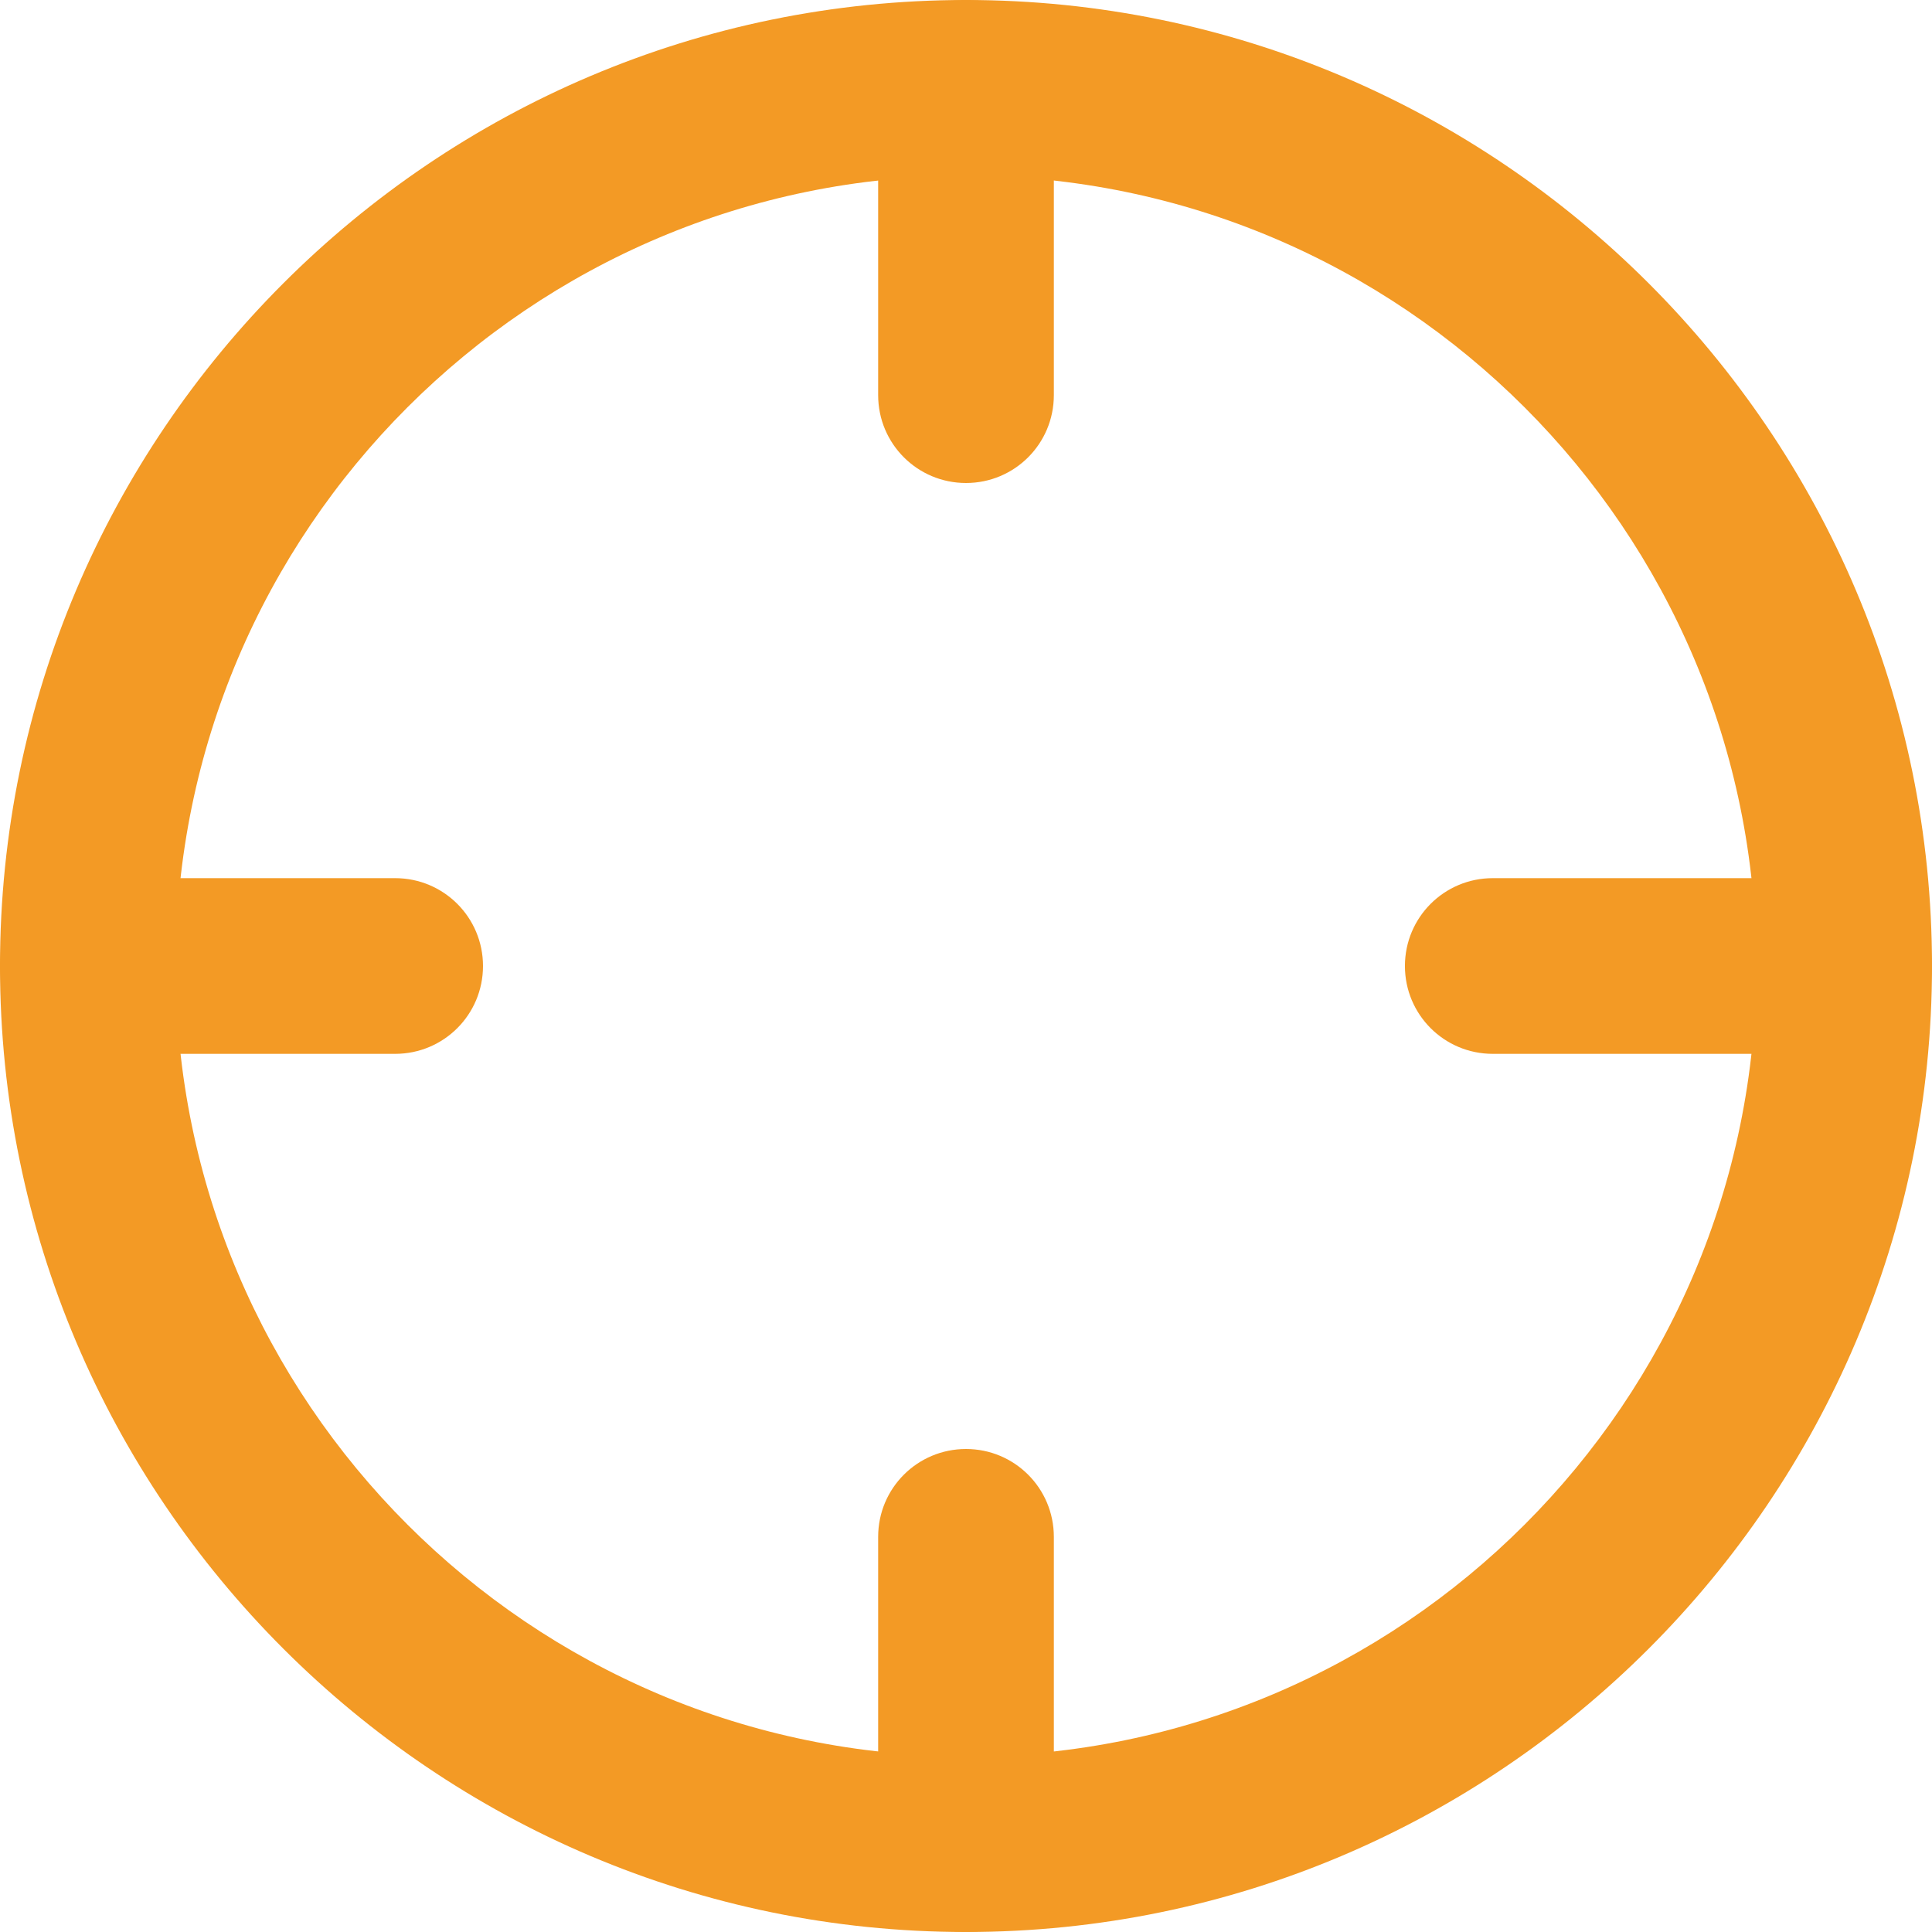 <?xml version="1.0" encoding="utf-8"?>
<!-- Generator: Adobe Illustrator 24.1.0, SVG Export Plug-In . SVG Version: 6.00 Build 0)  -->
<svg version="1.1" id="图层_1" xmlns="http://www.w3.org/2000/svg" xmlns:xlink="http://www.w3.org/1999/xlink" x="0px" y="0px"
	 viewBox="0 0 64 64" style="enable-background:new 0 0 64 64;" xml:space="preserve">
<style type="text/css">
	.st0{fill:#F39A25;}
</style>
<g>
	<path class="st0" d="M32,64C14.36,64,0,49.64,0,32S14.36,0,32,0s32,14.36,32,32S49.64,64,32,64z M32,5.82
		C17.56,5.82,5.82,17.56,5.82,32c0,14.44,11.75,26.18,26.18,26.18c14.44,0,26.18-11.74,26.18-26.18C58.18,17.56,46.44,5.82,32,5.82z
		"/>
	<path class="st0" d="M32,50.91v10.18V50.91z"/>
	<path class="st0" d="M32,64c-1.61,0-2.91-1.3-2.91-2.91V50.91c0-1.61,1.3-2.91,2.91-2.91c1.61,0,2.91,1.3,2.91,2.91v10.18
		C34.91,62.7,33.61,64,32,64z"/>
	<path class="st0" d="M49.45,32h11.64H49.45z"/>
	<path class="st0" d="M61.09,34.91H49.45c-1.61,0-2.91-1.3-2.91-2.91c0-1.61,1.3-2.91,2.91-2.91h11.64c1.61,0,2.91,1.3,2.91,2.91
		C64,33.61,62.7,34.91,61.09,34.91z"/>
	<path class="st0" d="M2.91,32h10.18H2.91z"/>
	<path class="st0" d="M13.09,34.91H2.91C1.3,34.91,0,33.61,0,32c0-1.61,1.3-2.91,2.91-2.91h10.18c1.61,0,2.91,1.3,2.91,2.91
		C16,33.61,14.7,34.91,13.09,34.91z"/>
	<path class="st0" d="M32,13.09V2.91V13.09z"/>
	<path class="st0" d="M32,16c-1.61,0-2.91-1.3-2.91-2.91V2.91C29.09,1.3,30.39,0,32,0c1.61,0,2.91,1.3,2.91,2.91v10.18
		C34.91,14.7,33.61,16,32,16z"/>
</g>
</svg>
